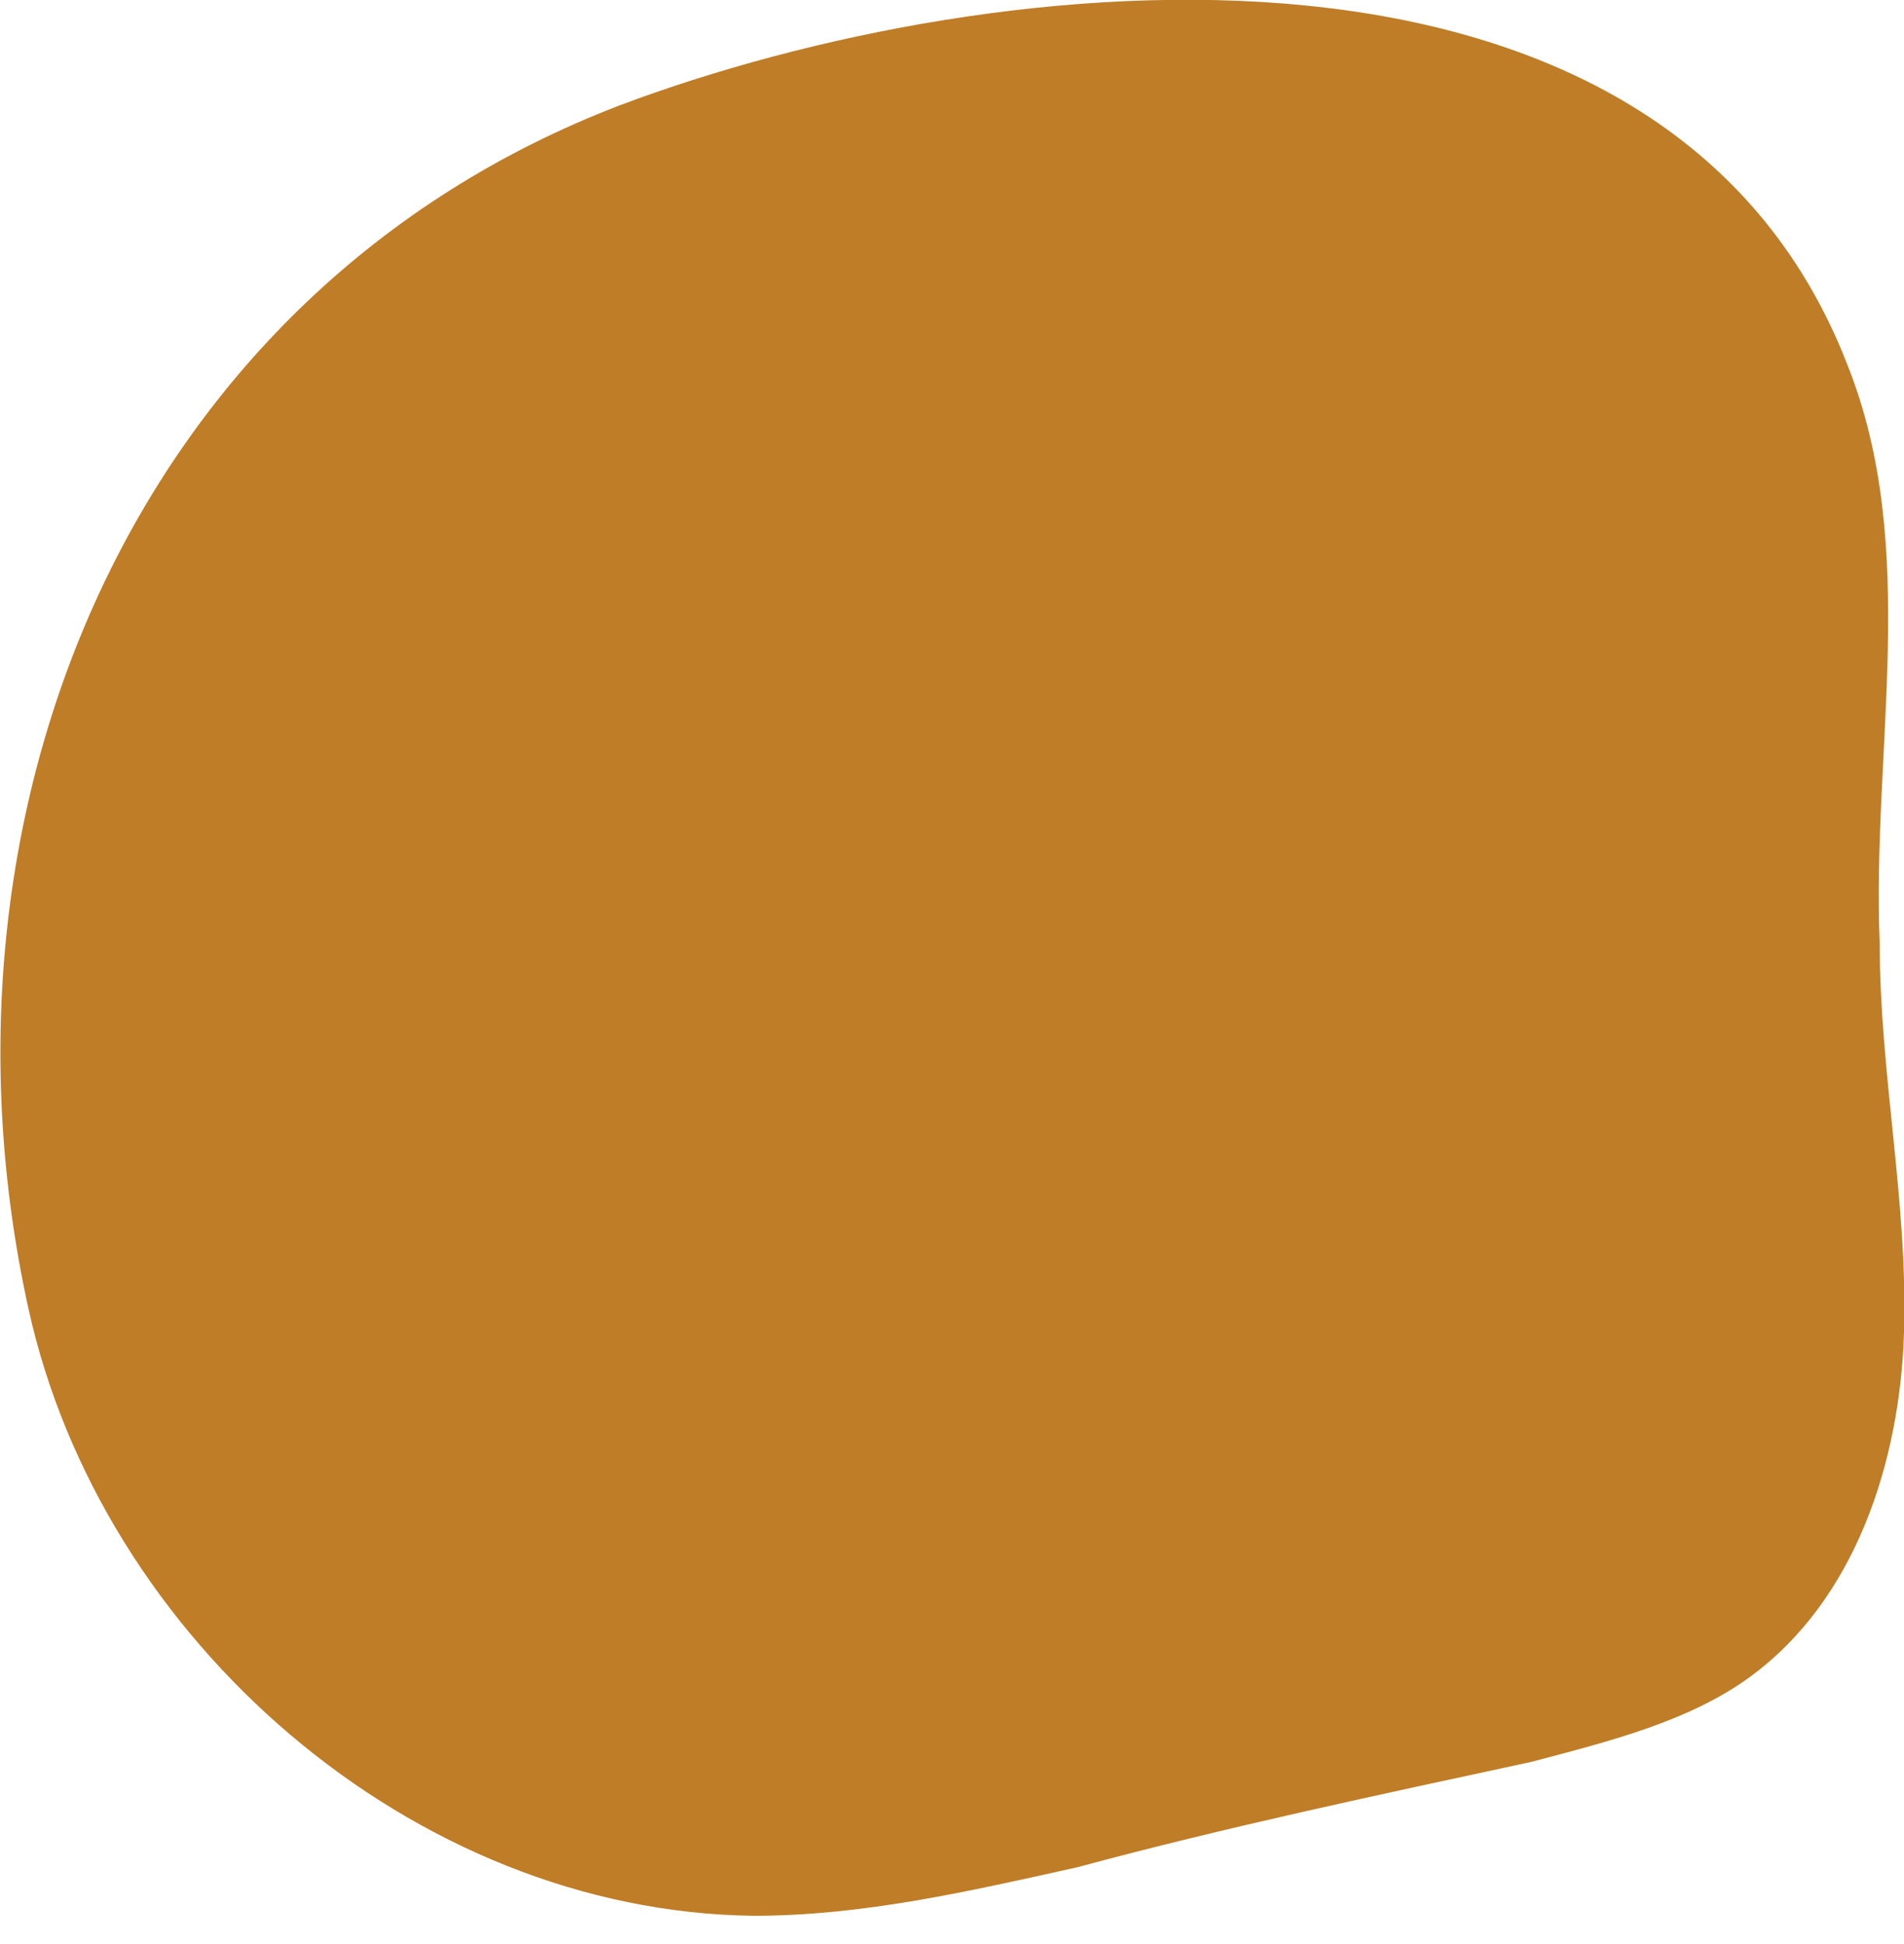 <svg width="47" height="48" fill="none" xmlns="http://www.w3.org/2000/svg"><path d="M.7 32.3c1.8 8.2 9.5 14.9 17.9 15 2.7 0 5.3-.6 8-1.2 3.7-1 7.5-1.8 11.2-2.6 1.9-.5 3.9-1 5.4-2.1 2.6-1.9 3.7-5.3 3.8-8.5.1-3.2-.6-6.4-.6-9.6-.2-4.8 1-9.8-.8-14.3-4.5-11.6-21-9.9-30.3-6.4C3.3 7.2-2 20 .7 32.3Z" fill="#BF7D27"/></svg>